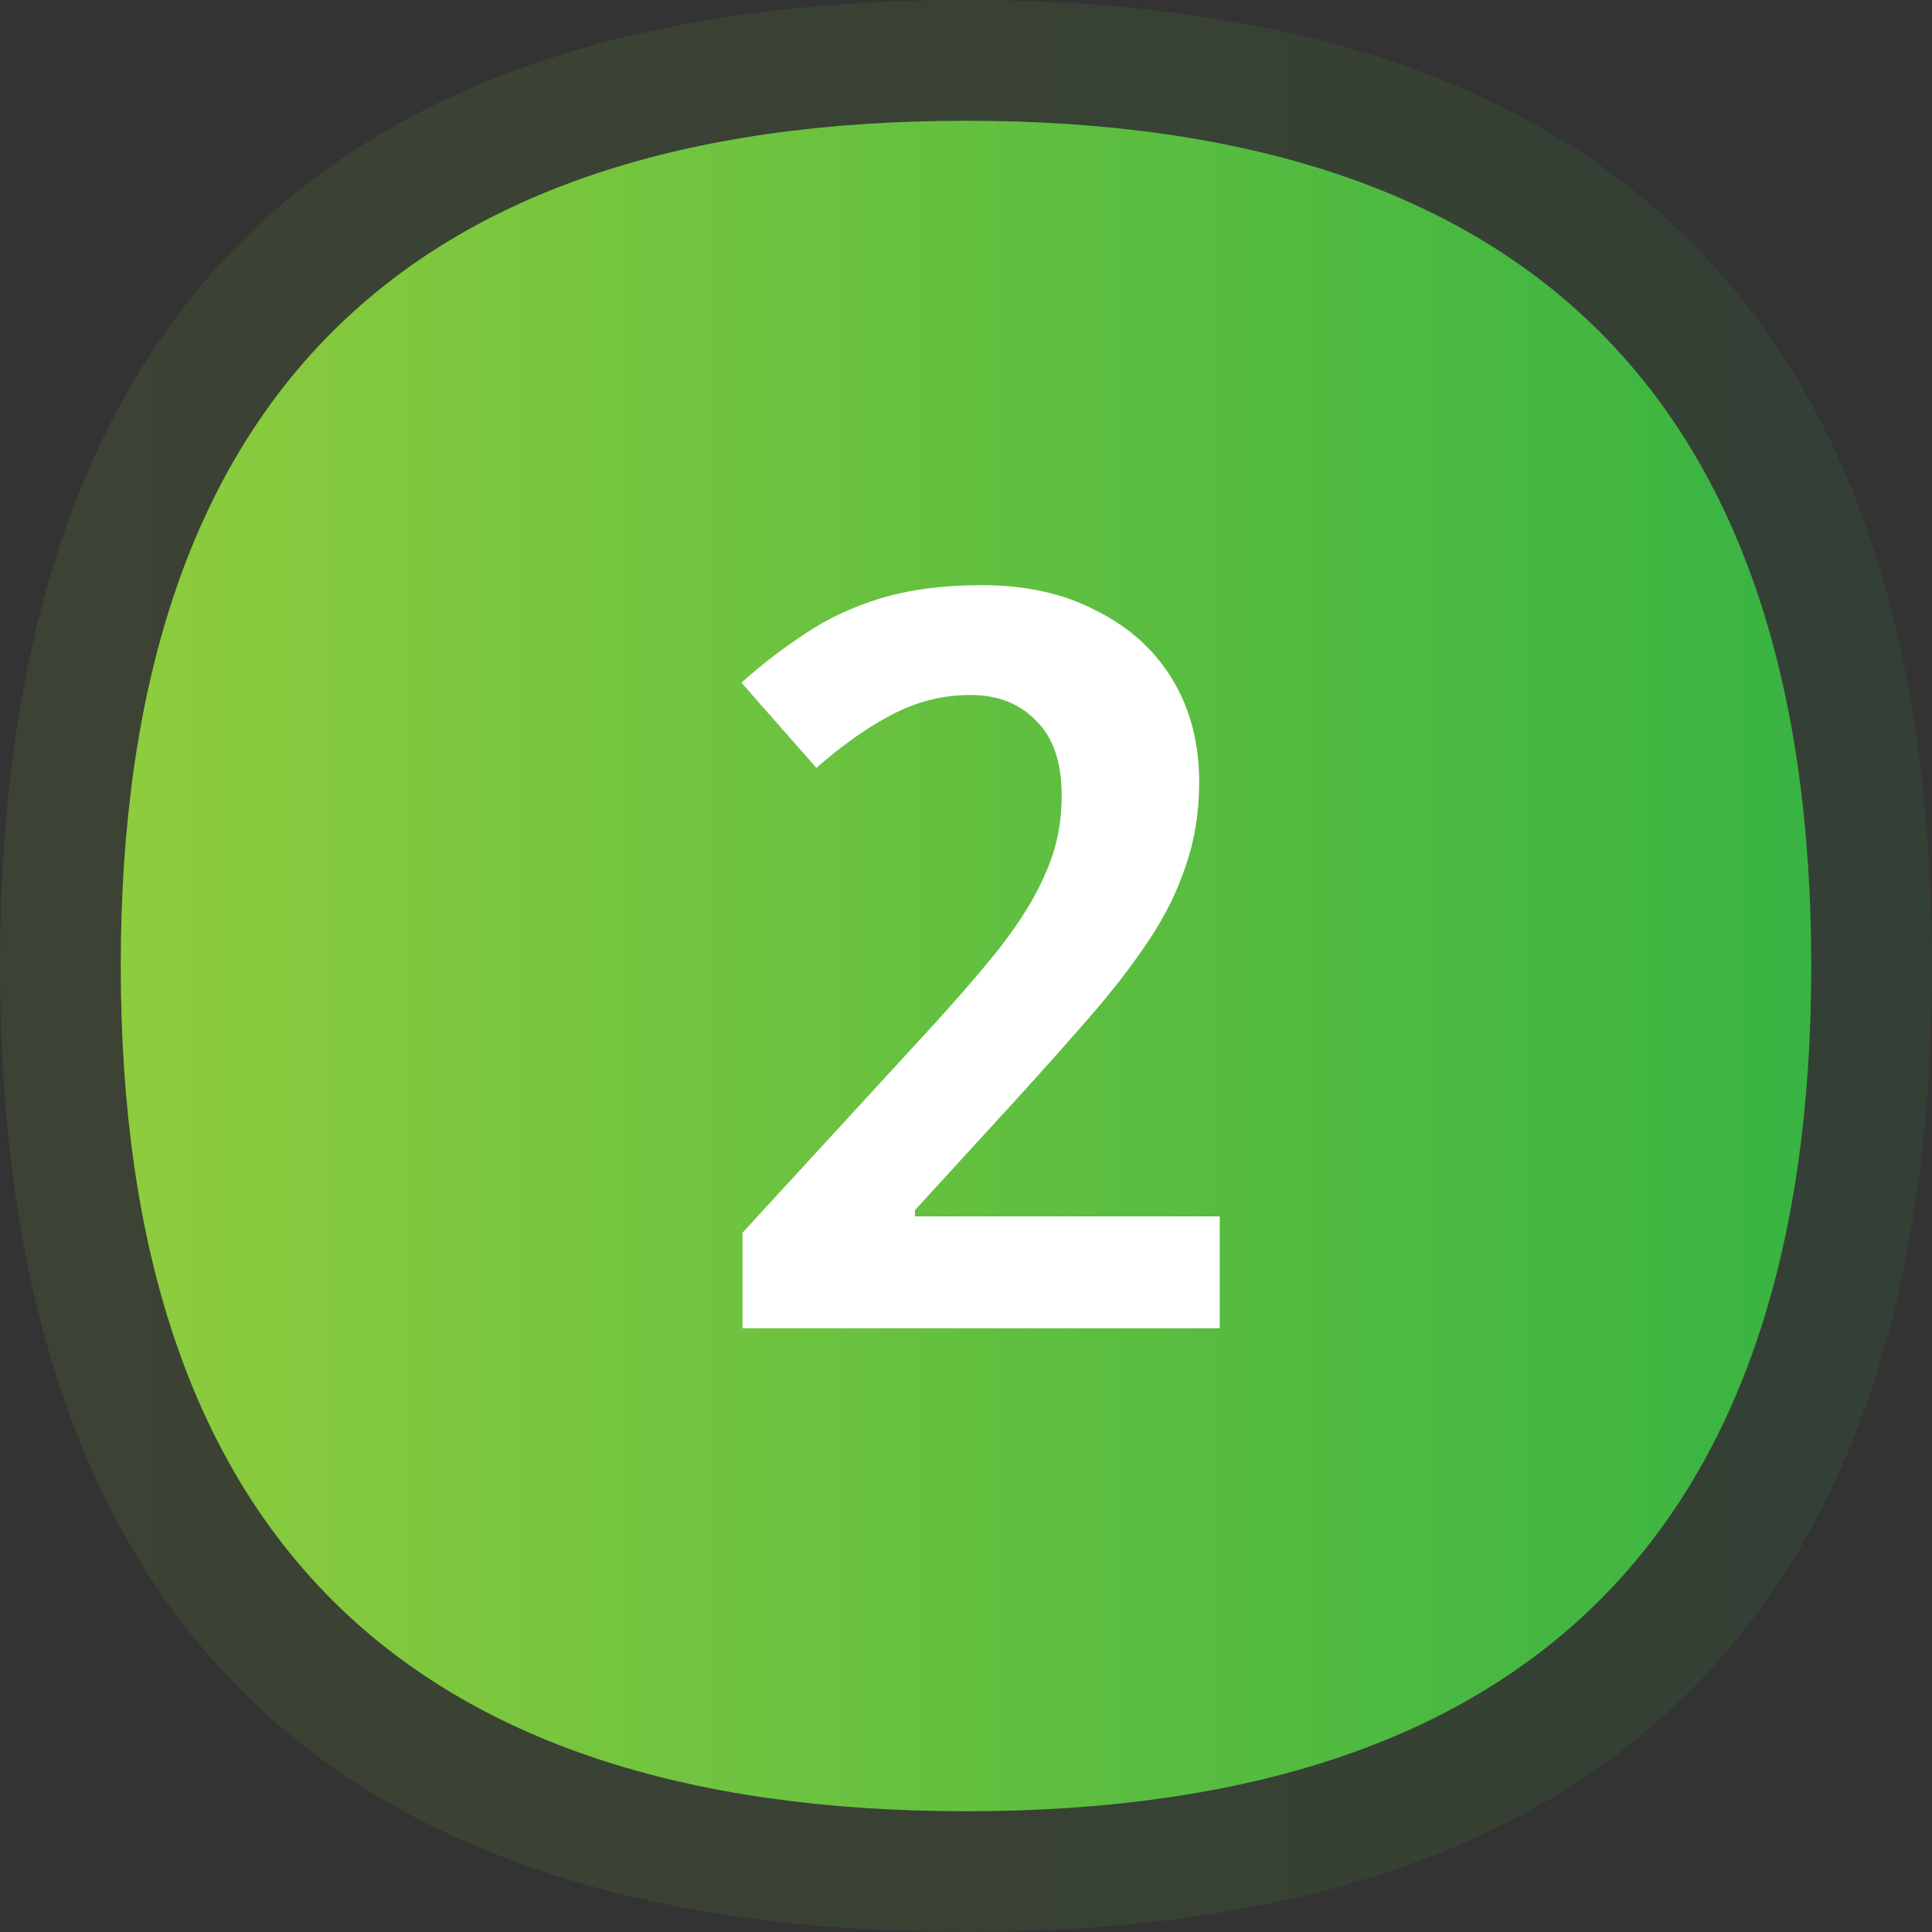 <?xml version="1.0" encoding="UTF-8"?> <svg xmlns="http://www.w3.org/2000/svg" width="64" height="64" viewBox="0 0 64 64" fill="none"><rect x="0" y="0" width="64" height="64" fill="#333333" stroke="none"/><path opacity="0.1" d="M64 32C64 53.333 53.333 64 32 64C10.667 64 0 53.333 0 32C0 10.667 10.667 0 32 0C53.333 0 64 10.667 64 32Z" fill="url(#paint0_linear_756_3691)"></path><path d="M60 32C60 50.667 50.667 60 32 60C13.333 60 4 50.667 4 32C4 13.333 13.333 4 32 4C50.667 4 60 13.333 60 32Z" fill="url(#paint1_linear_756_3691)"></path><path d="M40.405 44H24.595V40.838L30.341 34.582C31.497 33.335 32.426 32.27 33.129 31.386C33.831 30.479 34.341 29.641 34.659 28.87C34.999 28.099 35.169 27.261 35.169 26.354C35.169 25.243 34.885 24.416 34.319 23.872C33.775 23.305 33.049 23.022 32.143 23.022C31.236 23.022 30.375 23.237 29.559 23.668C28.765 24.076 27.927 24.665 27.043 25.436L24.561 22.614C25.218 22.025 25.909 21.492 26.635 21.016C27.36 20.517 28.199 20.121 29.151 19.826C30.125 19.531 31.247 19.384 32.517 19.384C33.99 19.384 35.259 19.667 36.325 20.234C37.413 20.778 38.251 21.537 38.841 22.512C39.43 23.487 39.725 24.62 39.725 25.912C39.725 26.909 39.577 27.827 39.283 28.666C39.011 29.505 38.603 30.332 38.059 31.148C37.515 31.964 36.869 32.803 36.121 33.664C35.373 34.525 34.534 35.466 33.605 36.486L30.307 40.09V40.294H40.405V44Z" fill="white"></path><defs><linearGradient id="paint0_linear_756_3691" x1="0" y1="0" x2="65.627" y2="1.73827e-09" gradientUnits="userSpaceOnUse"><stop stop-color="#8ECC3D"></stop><stop offset="1" stop-color="#36B342"></stop></linearGradient><linearGradient id="paint1_linear_756_3691" x1="4" y1="4" x2="61.424" y2="4" gradientUnits="userSpaceOnUse"><stop stop-color="#8ECC3D"></stop><stop offset="1" stop-color="#36B342"></stop></linearGradient></defs></svg> 